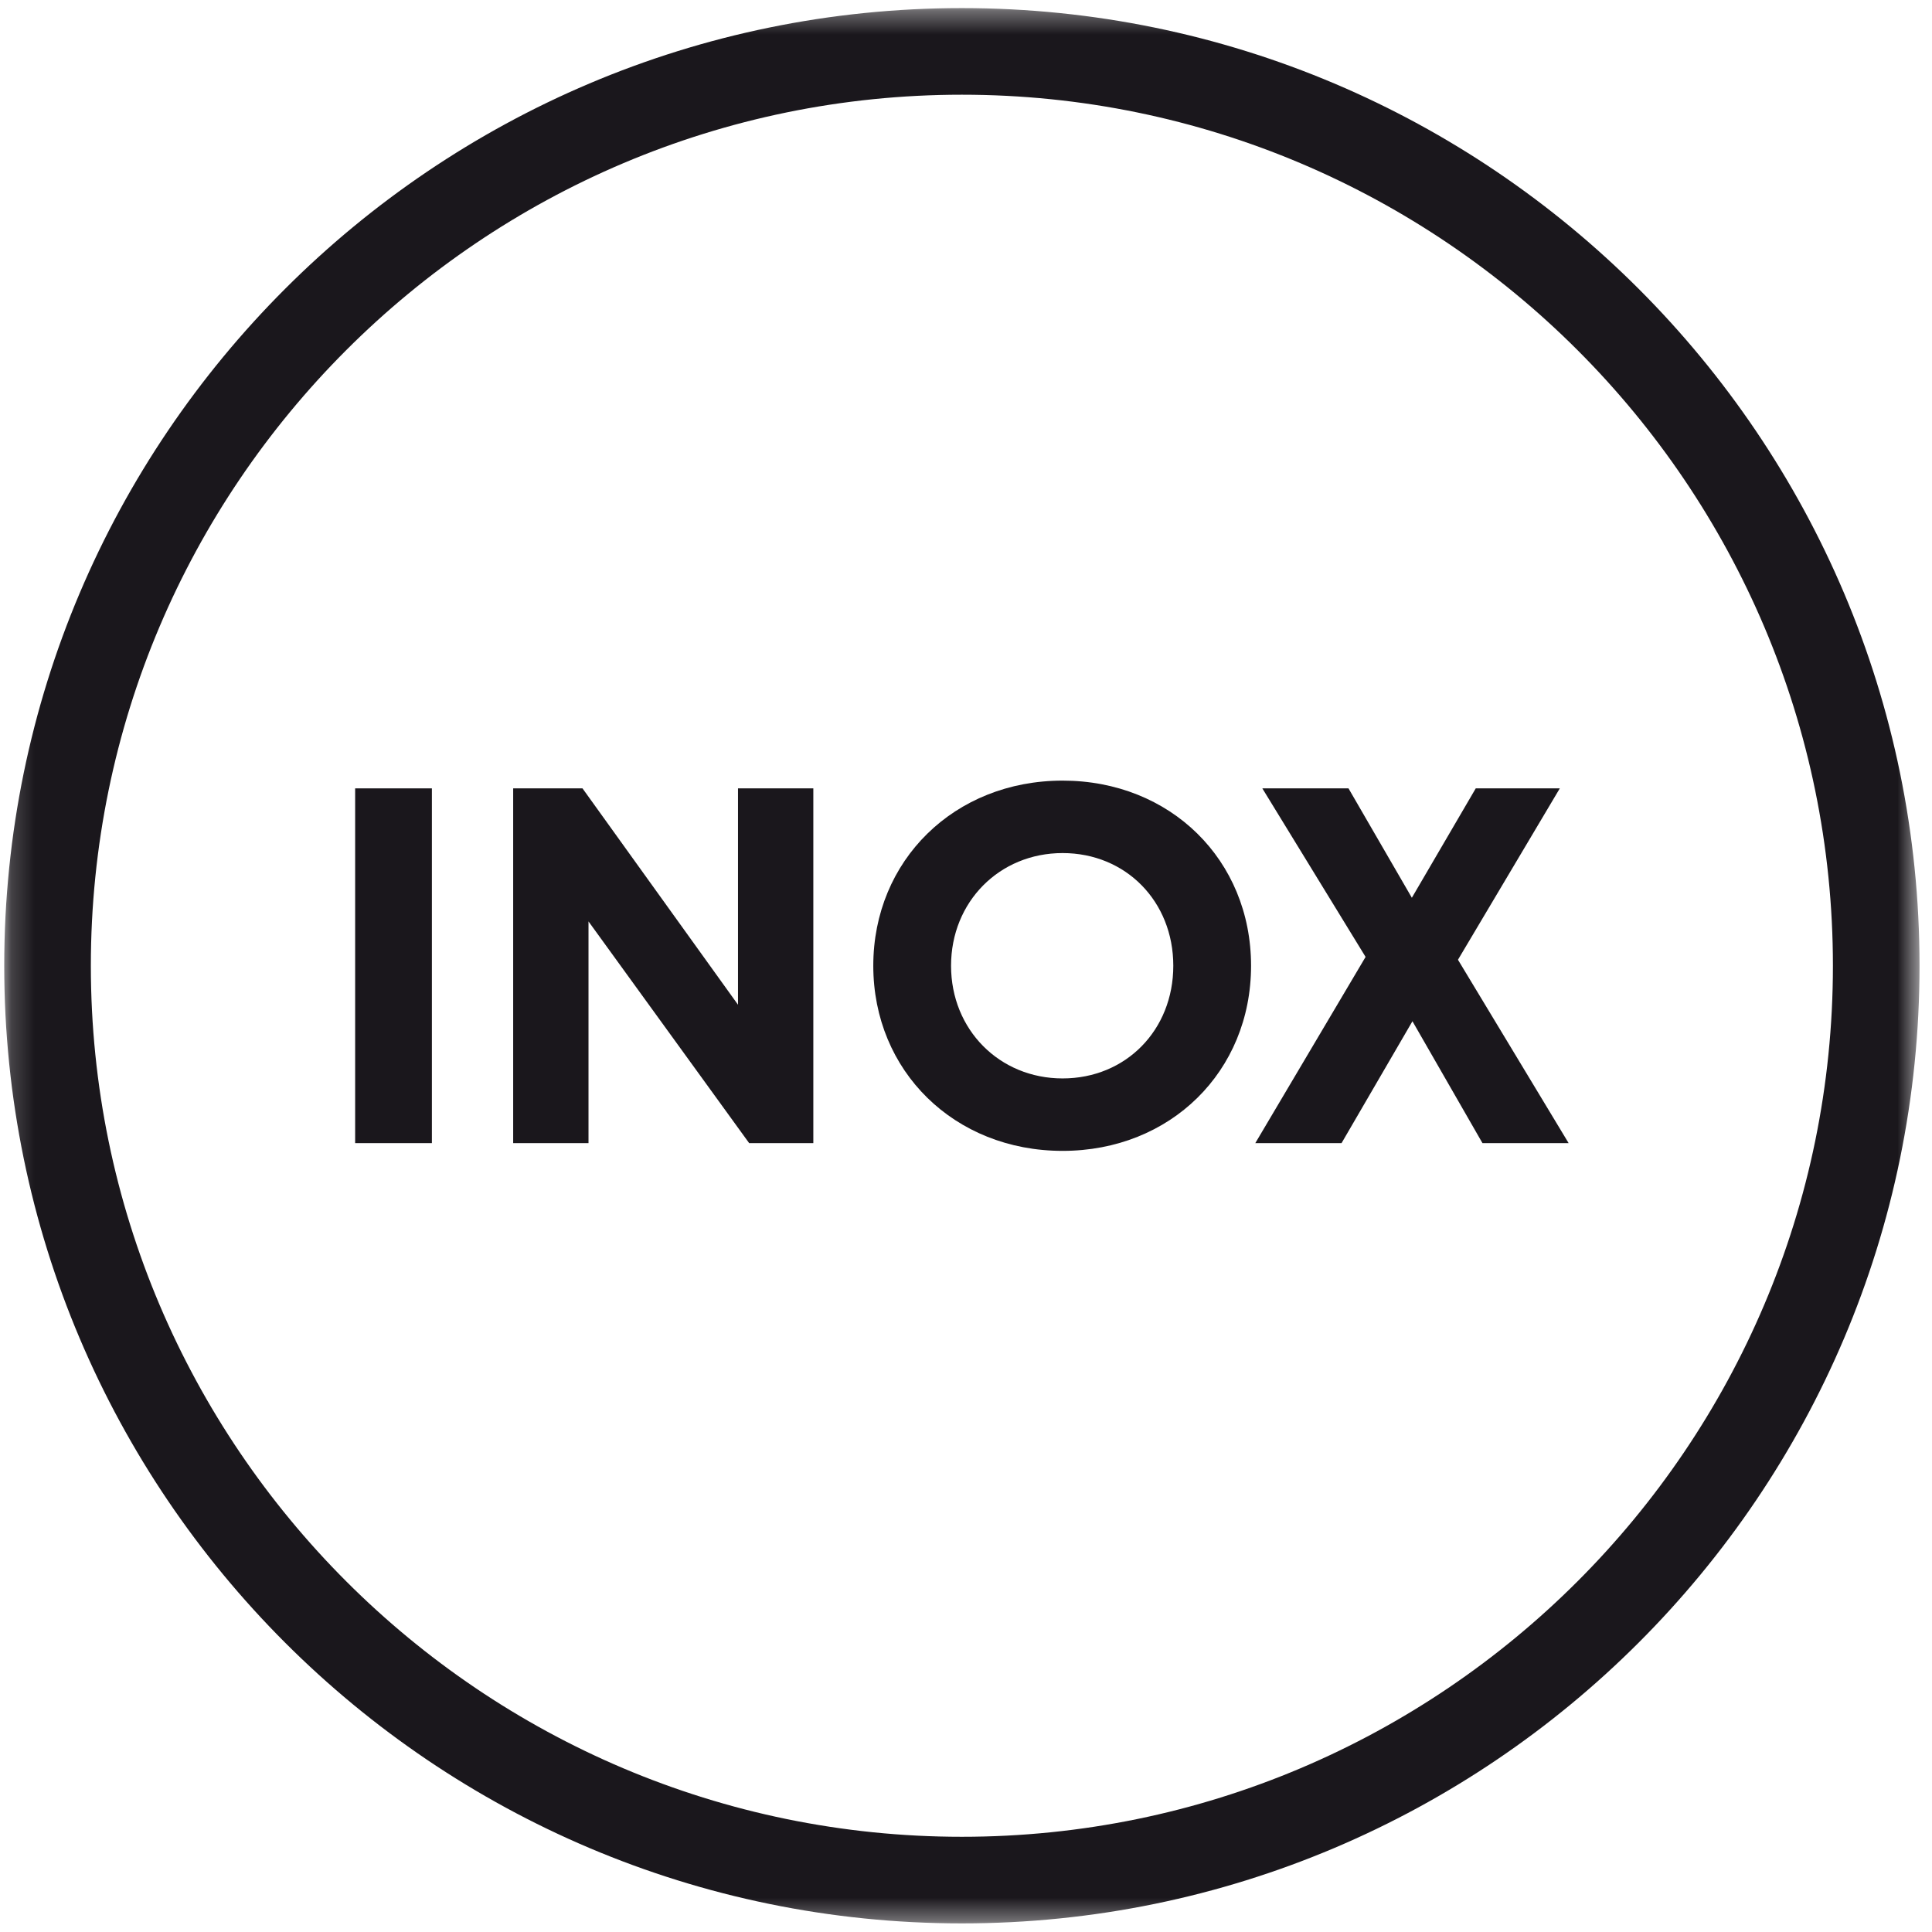 <svg width="84" height="84" viewBox="0 0 84 84" fill="none" xmlns="http://www.w3.org/2000/svg">
<g id="inox">
<g id="Group 3">
<mask id="mask0" mask-type="alpha" maskUnits="userSpaceOnUse" x="0" y="0" width="84" height="84">
<path id="Clip 2" fill-rule="evenodd" clip-rule="evenodd" d="M0.184 0.352H83.457V83.626H0.184V0.352Z" fill="white"/>
</mask>
<g mask="url(#mask0)">
<path id="Fill 1" fill-rule="evenodd" clip-rule="evenodd" d="M41.821 4.118C20.939 4.118 3.95 21.106 3.95 41.989C3.95 62.871 20.939 79.86 41.821 79.86C62.703 79.86 79.692 62.871 79.692 41.989C79.692 21.106 62.703 4.118 41.821 4.118ZM41.821 83.626C18.862 83.626 0.184 64.947 0.184 41.989C0.184 19.03 18.862 0.352 41.821 0.352C64.78 0.352 83.458 19.03 83.458 41.989C83.458 64.947 64.78 83.626 41.821 83.626Z" fill="#1A171C"/>
</g>
</g>
<mask id="mask1" mask-type="alpha" maskUnits="userSpaceOnUse" x="0" y="0" width="84" height="84">
<path id="Clip 5" fill-rule="evenodd" clip-rule="evenodd" d="M0.184 83.626H83.458V0.352H0.184V83.626Z" fill="white"/>
</mask>
<g mask="url(#mask1)">
<path id="Fill 4" fill-rule="evenodd" clip-rule="evenodd" d="M15.441 49.701H18.778V34.277H15.441V49.701Z" fill="#1A171C"/>
<path id="Fill 6" fill-rule="evenodd" clip-rule="evenodd" d="M35.362 34.277V49.701H32.572L25.587 40.062V49.701H22.312V34.277H25.326L32.087 43.684V34.277H35.362Z" fill="#1A171C"/>
<path id="Fill 7" fill-rule="evenodd" clip-rule="evenodd" d="M51.013 41.989C51.013 39.191 48.948 37.09 46.2 37.09C43.451 37.09 41.35 39.213 41.35 41.989C41.35 44.765 43.451 46.888 46.2 46.888C48.948 46.888 51.013 44.788 51.013 41.989ZM37.969 41.989C37.969 37.41 41.492 33.94 46.2 33.94C50.888 33.94 54.394 37.391 54.394 41.989C54.394 46.586 50.888 50.038 46.2 50.038C41.492 50.038 37.969 46.568 37.969 41.989Z" fill="#1A171C"/>
<path id="Fill 8" fill-rule="evenodd" clip-rule="evenodd" d="M64.455 49.701L61.411 44.402L58.328 49.701H54.578L59.373 41.605L54.884 34.277H58.63L61.385 39.033L64.163 34.277H67.818L63.39 41.728L68.201 49.701H64.455Z" fill="#1A171C"/>
</g>
</g>
</svg>
